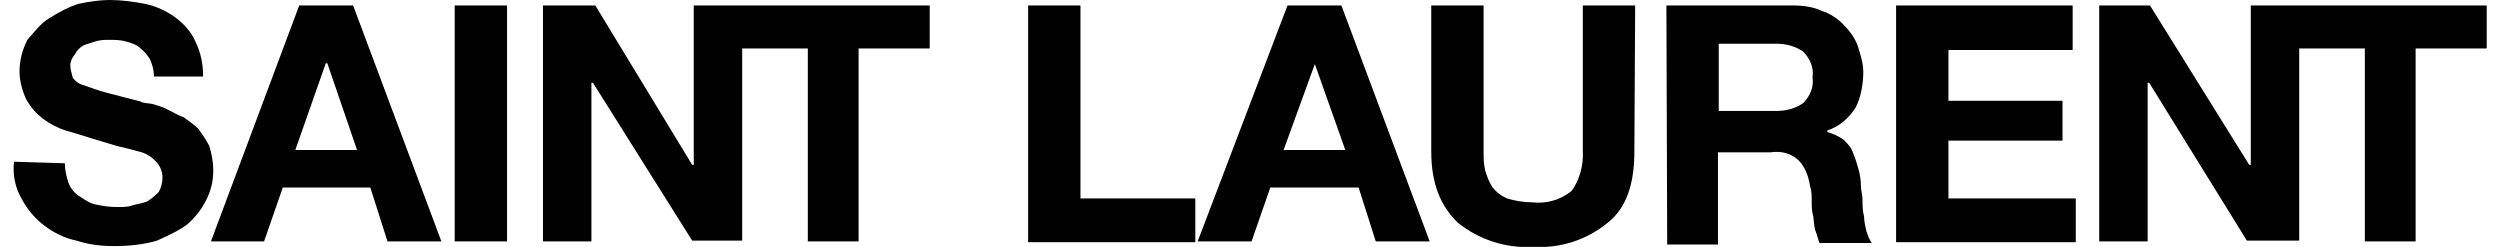 <?xml version="1.0" encoding="utf-8"?>
<!-- Generator: Adobe Illustrator 26.0.3, SVG Export Plug-In . SVG Version: 6.00 Build 0)  -->
<svg version="1.1" id="Layer_1" xmlns="http://www.w3.org/2000/svg" xmlns:xlink="http://www.w3.org/1999/xlink" x="0px" y="0px"
	 viewBox="0 0 320 31.6" style="enable-background:new 0 0 320 31.6;" xml:space="preserve">
<style type="text/css">
	.st0{fill:#010101;}
	.st1{fill:#2E2C15;}
	.st2{clip-path:url(#SVGID_00000097468930878245219200000009317390803598722454_);}
	.st3{fill-rule:evenodd;clip-rule:evenodd;fill:#010101;stroke:#010101;stroke-width:9.414;stroke-miterlimit:24.597;}
	.st4{fill-rule:evenodd;clip-rule:evenodd;fill:#010101;}
</style>
<g>
	<path class="st0" d="M8.3,20.9c0,0.9,0.2,1.7,0.5,2.6c0.3,0.7,0.9,1.4,1.5,1.7c0.7,0.5,1.4,0.9,2.1,1c0.9,0.2,1.7,0.3,2.6,0.3
		c0.7,0,1.4,0,1.9-0.2c0.7-0.2,1.4-0.3,1.9-0.5c0.5-0.3,1-0.7,1.5-1.2c0.3-0.5,0.5-1.2,0.5-1.9c0-0.7-0.3-1.5-0.9-2.1
		c-0.5-0.5-1.2-1-2.1-1.2C17,19.2,16,18.9,15,18.7l-3.3-1c-1-0.3-2.2-0.7-3.3-1c-1-0.3-2.1-0.9-2.9-1.5c-0.9-0.7-1.5-1.4-2.1-2.4
		c-0.5-1-0.9-2.4-0.9-3.6c0-1.4,0.3-2.7,1-4.1c0.9-1,1.7-2.1,2.7-2.7C7.6,1.5,8.8,0.9,10,0.5C11.4,0.2,12.8,0,14,0
		c1.5,0,3.1,0.2,4.6,0.5c1.4,0.3,2.7,0.9,3.8,1.7s2.1,1.9,2.6,3.1c0.7,1.4,1,2.9,1,4.5h-6.3c0-0.9-0.2-1.5-0.5-2.2
		c-0.3-0.5-0.7-1-1.2-1.4c-0.5-0.5-1.2-0.7-1.9-0.9c-0.7-0.2-1.5-0.2-2.2-0.2c-0.5,0-1,0-1.7,0.2c-0.5,0.2-1,0.3-1.5,0.5
		c-0.5,0.3-0.9,0.7-1,1C9.2,7.4,9,7.9,9,8.4s0.2,1,0.3,1.5c0.3,0.5,0.9,0.9,1.4,1c0.9,0.3,1.9,0.7,2.7,0.9c1.2,0.3,2.7,0.7,4.6,1.2
		c0.3,0.2,0.9,0.2,1.5,0.3c0.5,0.2,1.2,0.3,1.9,0.7c0.7,0.3,1.2,0.7,2.1,1c0.7,0.5,1.4,1,1.9,1.5c0.5,0.7,1,1.4,1.4,2.2
		c0.3,1,0.5,2.1,0.5,3.1c0,1.4-0.3,2.6-0.9,3.8s-1.4,2.2-2.4,3.1c-1.2,0.9-2.6,1.5-3.9,2.1c-1.7,0.5-3.6,0.7-5.5,0.7
		c-1.7,0-3.3-0.2-4.8-0.7c-1.5-0.3-2.9-1-4.1-1.9s-2.2-2.1-2.9-3.4c-0.9-1.5-1.2-3.3-1-4.8L8.3,20.9L8.3,20.9z"/>
	<path class="st0" d="M38.3,0.7h6.9l11.3,30.2h-6.9L47.4,24H36.2l-2.4,6.9H27L38.3,0.7z M37.8,19.2h7.9L41.9,8.1h-0.2L37.8,19.2z"/>
	<path class="st0" d="M58.2,0.7h6.7v30.2h-6.7V0.7z"/>
	<path class="st0" d="M95,0.7h-6.2v20.4h-0.2L76.2,0.7h-6.7v30.2h6.2V10.6h0.2l12.7,20.2H95V6.2h8.4v24.7h6.5V6.2h9.1V0.7H95z"/>
	<path class="st0" d="M131.6,0.7h6.7v24.7H153V31h-21.4V0.7z"/>
	<path class="st0" d="M164.8,0.7h6.9L183,30.9h-6.9l-2.2-6.9h-11.3l-2.4,6.9h-6.9L164.8,0.7z M164.3,19.2h7.9l-3.9-11l0,0
		L164.3,19.2z"/>
	<path class="st0" d="M209.2,19.4c0,4.1-1,7.2-3.4,9.1c-2.7,2.2-6,3.3-9.6,3.1c-3.4,0.2-6.9-0.9-9.6-3.1c-2.2-2.1-3.4-5-3.4-9.1V0.7
		h6.7v18.7c0,0.9,0,1.5,0.2,2.4c0.2,0.7,0.5,1.5,0.9,2.1c0.5,0.7,1.2,1.2,1.9,1.5c1,0.3,2.1,0.5,3.3,0.5c1.7,0.2,3.6-0.3,5-1.5
		c1-1.4,1.5-3.3,1.4-5V0.7h6.7L209.2,19.4L209.2,19.4z"/>
	<path class="st0" d="M213.3,0.7h16.3c1.2,0,2.6,0.2,3.6,0.7c1,0.3,2.1,1,2.9,1.9c0.7,0.7,1.4,1.7,1.7,2.6c0.3,1,0.7,2.1,0.7,3.3
		c0,1.5-0.3,3.3-1,4.6c-0.9,1.4-2.1,2.4-3.6,2.9v0.2c0.7,0.2,1.4,0.5,2.1,1c0.5,0.5,1,1,1.2,1.7c0.3,0.7,0.5,1.4,0.7,2.1
		c0.2,0.7,0.3,1.5,0.3,2.2c0,0.5,0.2,1,0.2,1.7s0,1.4,0.2,2.1c0,0.7,0.2,1.4,0.3,1.9c0.2,0.5,0.3,1,0.7,1.5h-6.7
		c-0.2-0.5-0.3-1-0.5-1.5c-0.2-0.5-0.2-1.2-0.3-1.9c-0.2-0.7-0.2-1.2-0.2-1.9s0-1.4-0.2-1.9c-0.2-1.4-0.7-2.6-1.5-3.4
		c-1-0.9-2.2-1.2-3.6-1h-6.7v11.8h-6.5L213.3,0.7L213.3,0.7z M220,14.2h7.4c1.2,0,2.4-0.3,3.4-1c0.9-0.9,1.4-2.1,1.2-3.3
		c0.2-1.2-0.3-2.4-1.2-3.3c-1-0.7-2.2-1-3.4-1H220V14.2z"/>
	<path class="st0" d="M242.7,0.7h22.6v5.7h-15.9v6.5h14.6V18h-14.6v7.4h16.3V31h-23V0.7z"/>
	<path class="st0" d="M294.3,0.7h-6.2v20.4h-0.2L275.2,0.7h-6.5v30.2h6.2V10.6h0.2l12.5,20.2h6.7V6.2h8.4v24.7h6.5V6.2h9.1V0.7
		H294.3z"/>
</g>
</svg>
